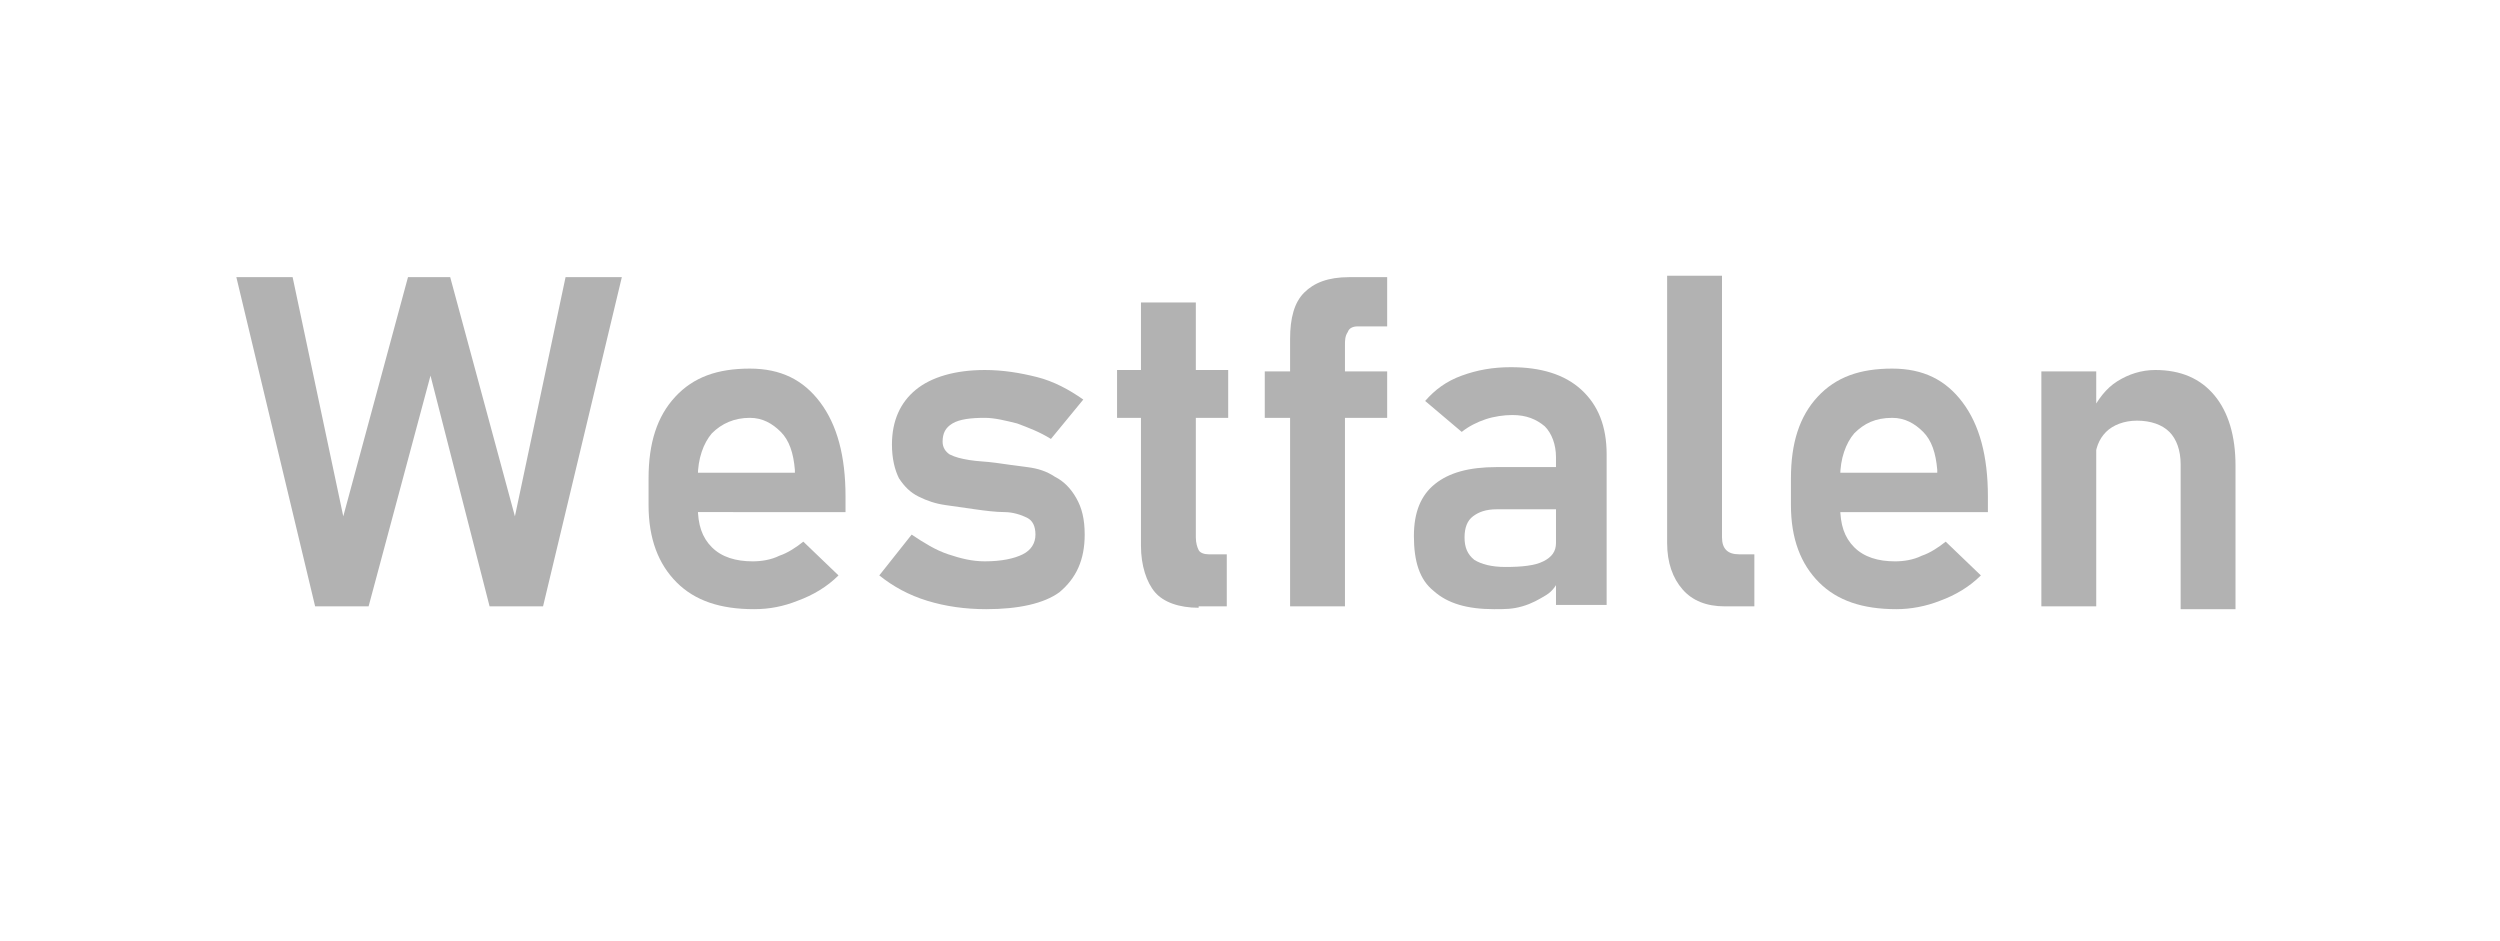 <svg xmlns="http://www.w3.org/2000/svg" xmlns:xlink="http://www.w3.org/1999/xlink" id="Ebene_1" x="0px" y="0px" viewBox="0 0 177.7 66.9" style="enable-background:new 0 0 177.7 66.9;" xml:space="preserve"><style type="text/css">	.st0{fill:#B2B2B2;}</style><g>	<g>		<path class="st0" d="M24.4,36.7l4.6-17H32l4.6,17l3.6-17h4l-5.6,23.4h-3.8l-4.2-16.4l-4.4,16.4h-3.8l-5.6-23.4h4L24.4,36.7z"></path>		<path class="st0" d="M53.6,43.3c-2.4,0-4.2-0.6-5.5-1.9s-2-3.1-2-5.5V34c0-2.5,0.6-4.4,1.9-5.8s3-2,5.3-2c2.2,0,3.8,0.8,5,2.4   c1.2,1.6,1.8,3.8,1.8,6.7v1.1H48.7v-2.8h7.8l0-0.2c-0.1-1.2-0.4-2.1-1-2.7s-1.3-1-2.2-1c-1.1,0-2,0.4-2.7,1.1   c-0.6,0.7-1,1.8-1,3.1v2.1c0,1.3,0.3,2.2,1,2.9s1.7,1,2.9,1c0.6,0,1.3-0.1,1.9-0.4c0.6-0.2,1.2-0.6,1.7-1l2.5,2.4   c-0.8,0.8-1.8,1.4-2.9,1.8C55.7,43.1,54.7,43.3,53.6,43.3z"></path>		<path class="st0" d="M70.1,43.3c-1.5,0-2.9-0.2-4.2-0.6c-1.3-0.4-2.4-1-3.4-1.8l2.3-2.9c0.9,0.6,1.7,1.1,2.6,1.4s1.7,0.5,2.6,0.5   c1.2,0,2.1-0.2,2.7-0.5c0.6-0.3,0.9-0.8,0.9-1.4c0-0.6-0.2-1-0.6-1.2c-0.4-0.2-1-0.4-1.6-0.4s-1.4-0.1-2.1-0.2   c-0.7-0.1-1.4-0.2-2.1-0.3c-0.7-0.1-1.3-0.3-1.9-0.6c-0.6-0.3-1-0.7-1.4-1.3c-0.3-0.6-0.5-1.4-0.5-2.4c0-1.7,0.6-3,1.7-3.9   s2.8-1.4,4.9-1.4c1.3,0,2.5,0.2,3.7,0.5s2.3,0.9,3.3,1.6l-2.3,2.8c-0.8-0.5-1.6-0.8-2.4-1.1c-0.8-0.2-1.6-0.4-2.3-0.4   c-1,0-1.8,0.1-2.3,0.4S67,30.8,67,31.4c0,0.4,0.2,0.7,0.5,0.9c0.4,0.2,0.8,0.3,1.4,0.4c0.6,0.1,1.2,0.1,1.9,0.2   c0.7,0.1,1.4,0.2,2.2,0.3s1.4,0.3,2,0.7c0.6,0.3,1.1,0.8,1.5,1.5s0.6,1.5,0.6,2.6c0,1.8-0.6,3.1-1.8,4.1   C74.2,42.9,72.4,43.3,70.1,43.3z"></path>		<path class="st0" d="M79.4,29.7v-3.4h7.9v3.4H79.4z M85.2,43.2c-1.4,0-2.5-0.4-3.1-1.1s-1-1.9-1-3.3V21.5H85v16.7   c0,0.4,0.1,0.7,0.2,0.9s0.4,0.3,0.7,0.3h1.3v3.7H85.2z"></path>		<path class="st0" d="M89.9,29.7v-3.3h8.7v3.3H89.9z M91.7,43.1v-19c0-1.5,0.3-2.6,1-3.3c0.7-0.7,1.7-1.1,3.2-1.1h2.7v3.5h-2.1   c-0.3,0-0.6,0.1-0.7,0.4c-0.2,0.3-0.2,0.6-0.2,0.9v18.6H91.7z"></path>		<path class="st0" d="M106.2,43.3c-1.9,0-3.3-0.4-4.3-1.3c-1-0.8-1.4-2.1-1.4-3.9c0-1.7,0.5-2.9,1.5-3.7c1-0.8,2.4-1.2,4.4-1.2h4.5   l0.2,3h-4.7c-0.8,0-1.3,0.2-1.7,0.5c-0.4,0.3-0.6,0.8-0.6,1.5c0,0.7,0.2,1.2,0.7,1.6c0.5,0.3,1.2,0.5,2.2,0.5   c1.2,0,2.1-0.1,2.7-0.4s0.9-0.7,0.9-1.3l0.3,2.4c-0.2,0.5-0.5,1-1,1.3c-0.5,0.3-1,0.6-1.7,0.8S107,43.3,106.2,43.3z M110.6,43.1   V32.5c0-0.9-0.3-1.7-0.8-2.2c-0.6-0.5-1.3-0.8-2.3-0.8c-0.6,0-1.3,0.1-1.9,0.3s-1.2,0.5-1.7,0.9l-2.6-2.2c0.7-0.8,1.5-1.4,2.6-1.8   c1.1-0.4,2.2-0.6,3.5-0.6c2.1,0,3.8,0.5,5,1.6c1.2,1.1,1.8,2.6,1.8,4.6v10.7H110.6z"></path>		<path class="st0" d="M122.4,19.7v18.5c0,0.4,0.1,0.7,0.3,0.9s0.5,0.3,0.9,0.3h1.1v3.7h-2.1c-1.3,0-2.3-0.4-3-1.2   c-0.7-0.8-1.1-1.9-1.1-3.3v-19H122.4z"></path>		<path class="st0" d="M134.8,43.3c-2.4,0-4.2-0.6-5.5-1.9s-2-3.1-2-5.5V34c0-2.5,0.6-4.4,1.9-5.8c1.3-1.4,3-2,5.3-2   c2.2,0,3.8,0.8,5,2.4c1.2,1.6,1.8,3.8,1.8,6.7v1.1h-11.4v-2.8h7.8l0-0.2c-0.1-1.2-0.4-2.1-1-2.7s-1.3-1-2.2-1   c-1.2,0-2,0.4-2.7,1.1c-0.6,0.7-1,1.8-1,3.1v2.1c0,1.3,0.3,2.2,1,2.9s1.7,1,2.9,1c0.6,0,1.3-0.1,1.9-0.4c0.6-0.2,1.2-0.6,1.7-1   l2.5,2.4c-0.8,0.8-1.8,1.4-2.9,1.8C136.9,43.1,135.8,43.3,134.8,43.3z"></path>		<path class="st0" d="M145.1,43.1V26.4h3.9v16.7H145.1z M155,43.1V33c0-1-0.3-1.8-0.8-2.3c-0.5-0.5-1.3-0.8-2.3-0.8   c-0.9,0-1.7,0.3-2.2,0.8s-0.8,1.2-0.8,2.2l-0.3-3.5c0.5-1,1.1-1.8,1.9-2.3s1.7-0.8,2.7-0.8c1.8,0,3.2,0.6,4.2,1.8s1.5,2.9,1.5,5   v10.2H155z"></path>	</g></g></svg>